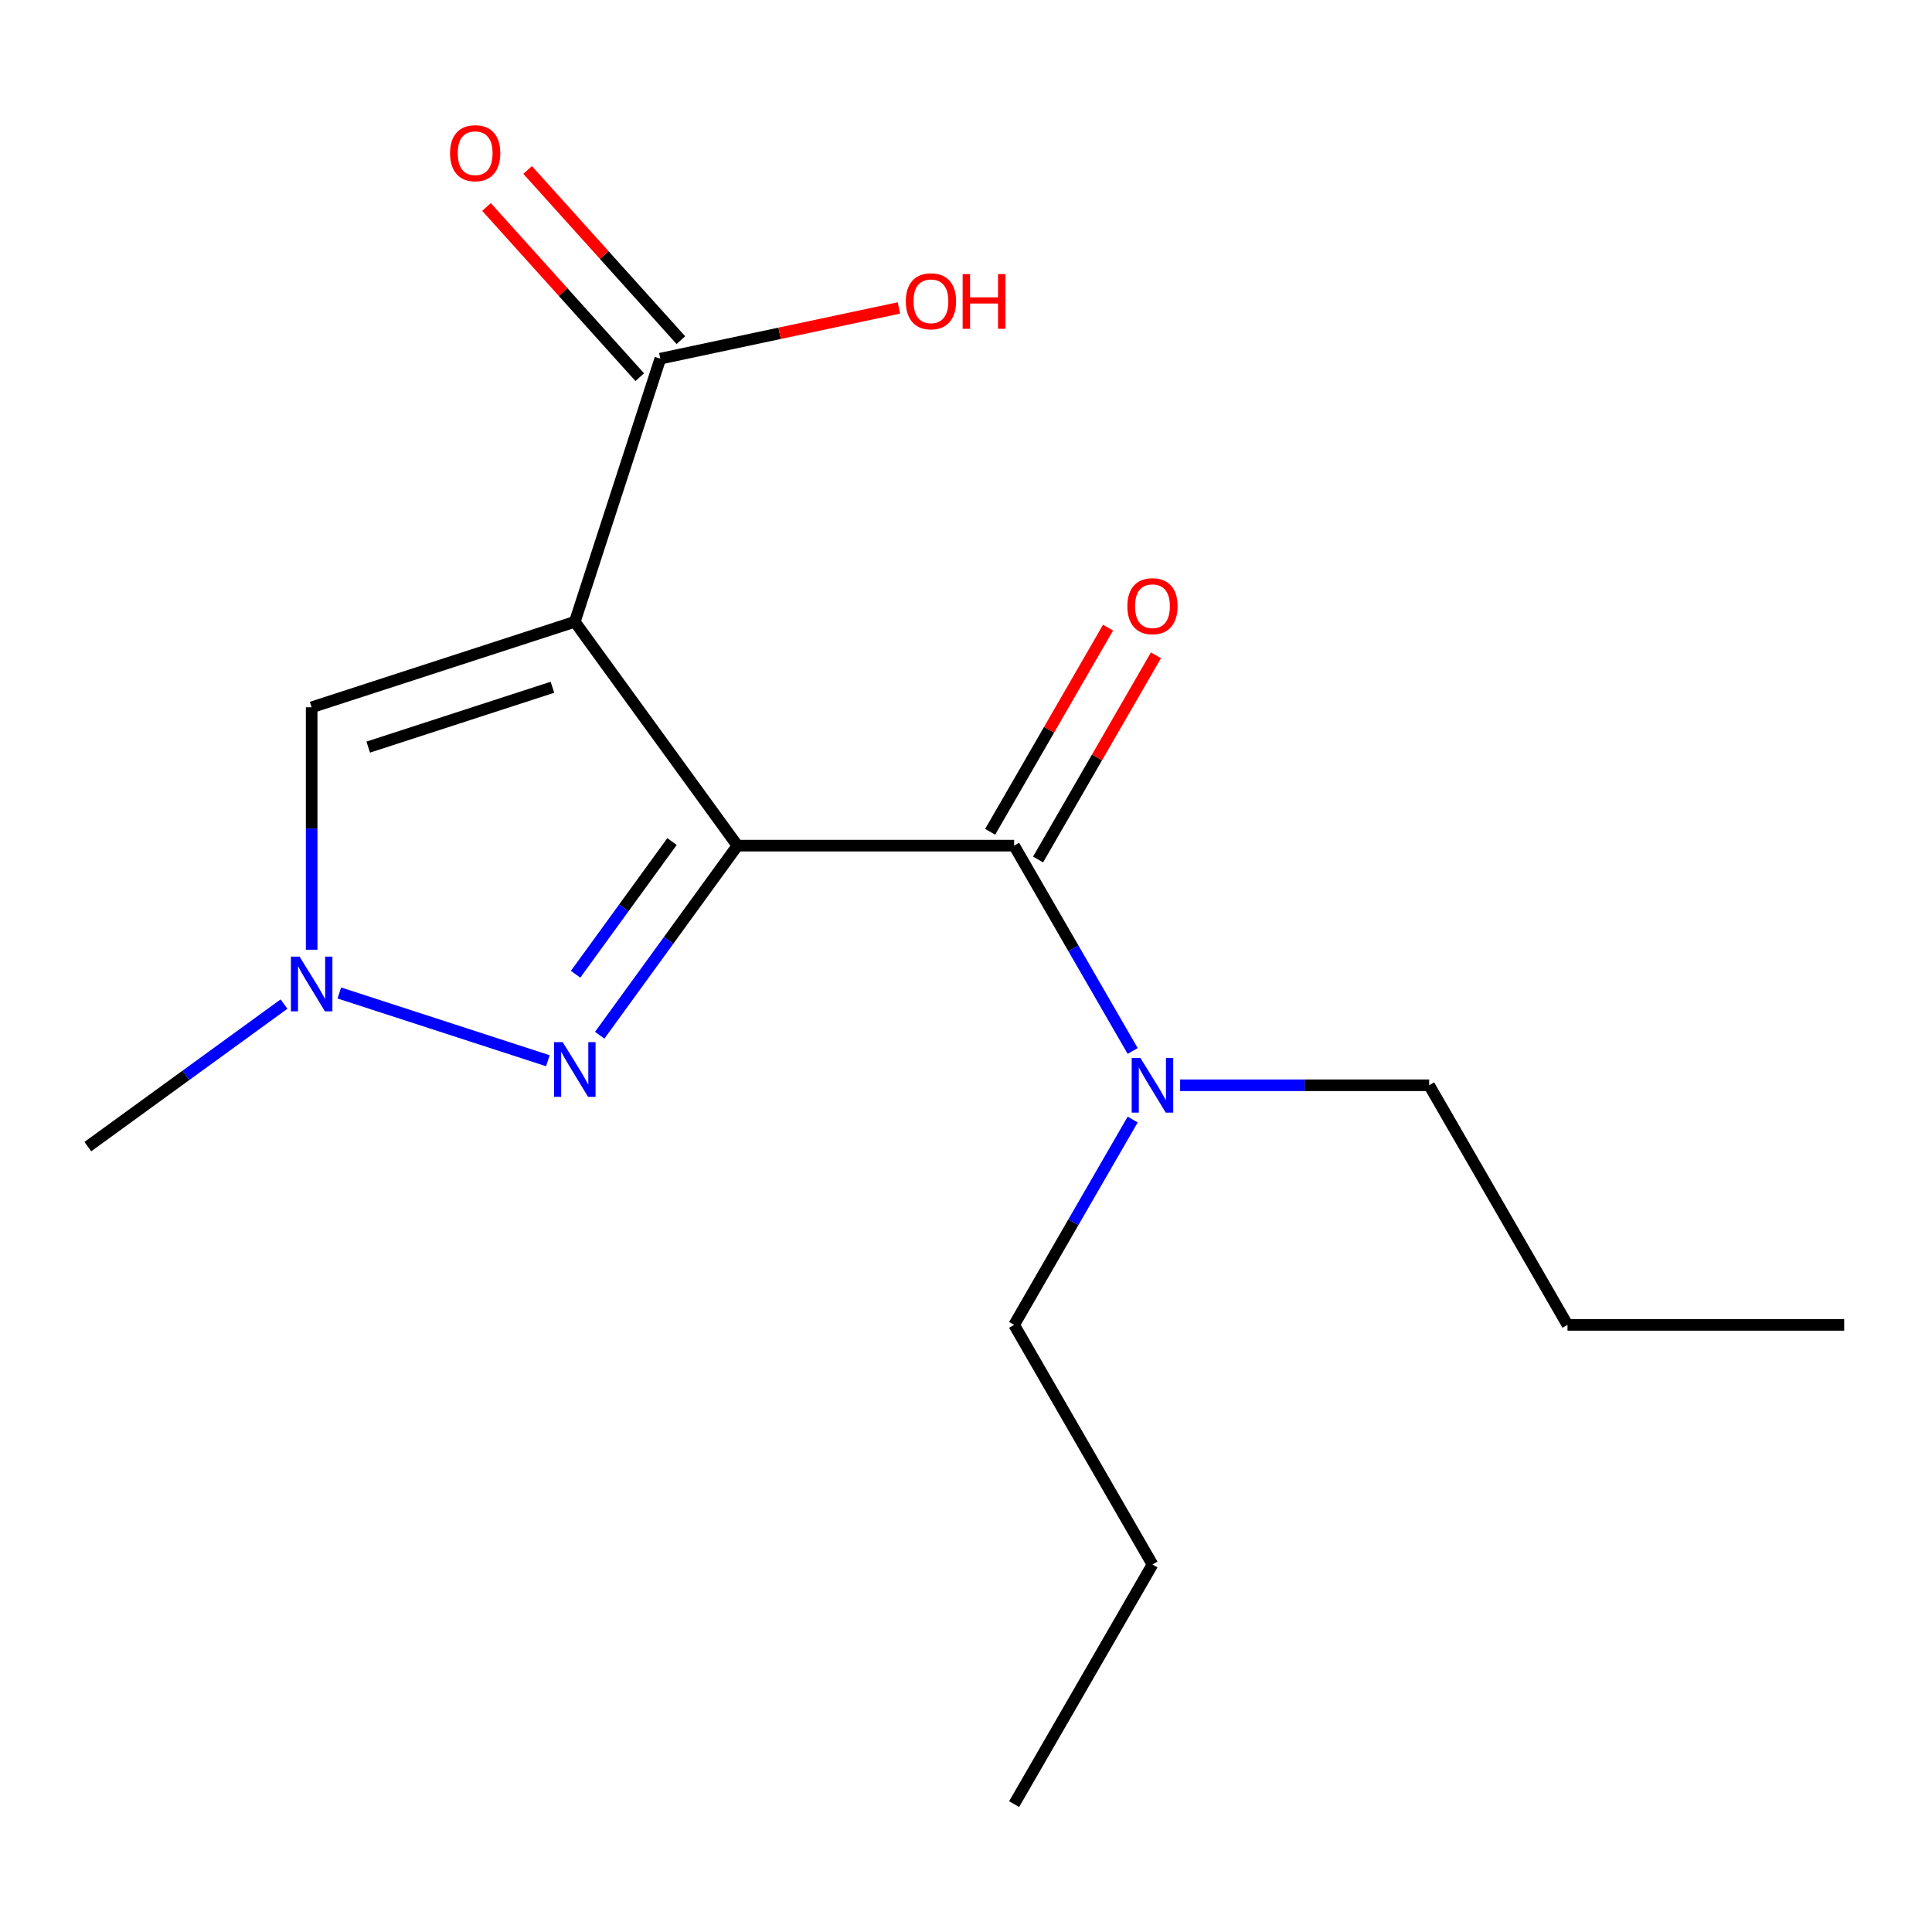 <?xml version='1.0' encoding='iso-8859-1'?>
<svg version='1.1' baseProfile='full'
              xmlns='http://www.w3.org/2000/svg'
                      xmlns:rdkit='http://www.rdkit.org/xml'
                      xmlns:xlink='http://www.w3.org/1999/xlink'
                  xml:space='preserve'
width='1000px' height='1000px' viewBox='0 0 1000 1000'>
<!-- END OF HEADER -->
<rect style='opacity:1.0;fill:#FFFFFF;stroke:none' width='1000' height='1000' x='0' y='0'> </rect>
<path class='bond-0' d='M 381.697,437.704 L 297.519,321.843' style='fill:none;fill-rule:evenodd;stroke:#000000;stroke-width:6px;stroke-linecap:butt;stroke-linejoin:miter;stroke-opacity:1' />
<path class='bond-1' d='M 381.697,437.704 L 346.052,486.764' style='fill:none;fill-rule:evenodd;stroke:#000000;stroke-width:6px;stroke-linecap:butt;stroke-linejoin:miter;stroke-opacity:1' />
<path class='bond-1' d='M 346.052,486.764 L 310.408,535.825' style='fill:none;fill-rule:evenodd;stroke:#0000FF;stroke-width:6px;stroke-linecap:butt;stroke-linejoin:miter;stroke-opacity:1' />
<path class='bond-1' d='M 347.831,435.586 L 322.88,469.929' style='fill:none;fill-rule:evenodd;stroke:#000000;stroke-width:6px;stroke-linecap:butt;stroke-linejoin:miter;stroke-opacity:1' />
<path class='bond-1' d='M 322.88,469.929 L 297.929,504.271' style='fill:none;fill-rule:evenodd;stroke:#0000FF;stroke-width:6px;stroke-linecap:butt;stroke-linejoin:miter;stroke-opacity:1' />
<path class='bond-11' d='M 381.697,437.704 L 524.909,437.704' style='fill:none;fill-rule:evenodd;stroke:#000000;stroke-width:6px;stroke-linecap:butt;stroke-linejoin:miter;stroke-opacity:1' />
<path class='bond-3' d='M 297.519,321.843 L 161.316,366.098' style='fill:none;fill-rule:evenodd;stroke:#000000;stroke-width:6px;stroke-linecap:butt;stroke-linejoin:miter;stroke-opacity:1' />
<path class='bond-3' d='M 285.939,355.722 L 190.597,386.7' style='fill:none;fill-rule:evenodd;stroke:#000000;stroke-width:6px;stroke-linecap:butt;stroke-linejoin:miter;stroke-opacity:1' />
<path class='bond-8' d='M 297.519,321.843 L 341.774,185.64' style='fill:none;fill-rule:evenodd;stroke:#000000;stroke-width:6px;stroke-linecap:butt;stroke-linejoin:miter;stroke-opacity:1' />
<path class='bond-2' d='M 161.316,366.098 L 161.316,428.834' style='fill:none;fill-rule:evenodd;stroke:#000000;stroke-width:6px;stroke-linecap:butt;stroke-linejoin:miter;stroke-opacity:1' />
<path class='bond-2' d='M 161.316,428.834 L 161.316,491.57' style='fill:none;fill-rule:evenodd;stroke:#0000FF;stroke-width:6px;stroke-linecap:butt;stroke-linejoin:miter;stroke-opacity:1' />
<path class='bond-5' d='M 45.455,593.488 L 96.225,556.601' style='fill:none;fill-rule:evenodd;stroke:#000000;stroke-width:6px;stroke-linecap:butt;stroke-linejoin:miter;stroke-opacity:1' />
<path class='bond-5' d='M 96.225,556.601 L 146.995,519.714' style='fill:none;fill-rule:evenodd;stroke:#0000FF;stroke-width:6px;stroke-linecap:butt;stroke-linejoin:miter;stroke-opacity:1' />
<path class='bond-6' d='M 341.774,185.64 L 403.525,172.514' style='fill:none;fill-rule:evenodd;stroke:#000000;stroke-width:6px;stroke-linecap:butt;stroke-linejoin:miter;stroke-opacity:1' />
<path class='bond-6' d='M 403.525,172.514 L 465.276,159.389' style='fill:none;fill-rule:evenodd;stroke:#FF0000;stroke-width:6px;stroke-linecap:butt;stroke-linejoin:miter;stroke-opacity:1' />
<path class='bond-7' d='M 352.416,176.057 L 312.759,132.014' style='fill:none;fill-rule:evenodd;stroke:#000000;stroke-width:6px;stroke-linecap:butt;stroke-linejoin:miter;stroke-opacity:1' />
<path class='bond-7' d='M 312.759,132.014 L 273.102,87.97' style='fill:none;fill-rule:evenodd;stroke:#FF0000;stroke-width:6px;stroke-linecap:butt;stroke-linejoin:miter;stroke-opacity:1' />
<path class='bond-7' d='M 331.131,195.223 L 291.474,151.179' style='fill:none;fill-rule:evenodd;stroke:#000000;stroke-width:6px;stroke-linecap:butt;stroke-linejoin:miter;stroke-opacity:1' />
<path class='bond-7' d='M 291.474,151.179 L 251.817,107.136' style='fill:none;fill-rule:evenodd;stroke:#FF0000;stroke-width:6px;stroke-linecap:butt;stroke-linejoin:miter;stroke-opacity:1' />
<path class='bond-16' d='M 954.545,685.755 L 811.333,685.755' style='fill:none;fill-rule:evenodd;stroke:#000000;stroke-width:6px;stroke-linecap:butt;stroke-linejoin:miter;stroke-opacity:1' />
<path class='bond-15' d='M 811.333,685.755 L 739.727,561.729' style='fill:none;fill-rule:evenodd;stroke:#000000;stroke-width:6px;stroke-linecap:butt;stroke-linejoin:miter;stroke-opacity:1' />
<path class='bond-17' d='M 739.727,561.729 L 675.281,561.729' style='fill:none;fill-rule:evenodd;stroke:#000000;stroke-width:6px;stroke-linecap:butt;stroke-linejoin:miter;stroke-opacity:1' />
<path class='bond-17' d='M 675.281,561.729 L 610.835,561.729' style='fill:none;fill-rule:evenodd;stroke:#0000FF;stroke-width:6px;stroke-linecap:butt;stroke-linejoin:miter;stroke-opacity:1' />
<path class='bond-13' d='M 524.909,933.806 L 596.515,809.78' style='fill:none;fill-rule:evenodd;stroke:#000000;stroke-width:6px;stroke-linecap:butt;stroke-linejoin:miter;stroke-opacity:1' />
<path class='bond-9' d='M 524.909,437.704 L 555.591,490.847' style='fill:none;fill-rule:evenodd;stroke:#000000;stroke-width:6px;stroke-linecap:butt;stroke-linejoin:miter;stroke-opacity:1' />
<path class='bond-9' d='M 555.591,490.847 L 586.273,543.989' style='fill:none;fill-rule:evenodd;stroke:#0000FF;stroke-width:6px;stroke-linecap:butt;stroke-linejoin:miter;stroke-opacity:1' />
<path class='bond-10' d='M 537.311,444.865 L 567.82,392.022' style='fill:none;fill-rule:evenodd;stroke:#000000;stroke-width:6px;stroke-linecap:butt;stroke-linejoin:miter;stroke-opacity:1' />
<path class='bond-10' d='M 567.82,392.022 L 598.329,339.179' style='fill:none;fill-rule:evenodd;stroke:#FF0000;stroke-width:6px;stroke-linecap:butt;stroke-linejoin:miter;stroke-opacity:1' />
<path class='bond-10' d='M 512.506,430.543 L 543.015,377.701' style='fill:none;fill-rule:evenodd;stroke:#000000;stroke-width:6px;stroke-linecap:butt;stroke-linejoin:miter;stroke-opacity:1' />
<path class='bond-10' d='M 543.015,377.701 L 573.524,324.858' style='fill:none;fill-rule:evenodd;stroke:#FF0000;stroke-width:6px;stroke-linecap:butt;stroke-linejoin:miter;stroke-opacity:1' />
<path class='bond-12' d='M 596.515,809.78 L 524.909,685.755' style='fill:none;fill-rule:evenodd;stroke:#000000;stroke-width:6px;stroke-linecap:butt;stroke-linejoin:miter;stroke-opacity:1' />
<path class='bond-14' d='M 524.909,685.755 L 555.591,632.612' style='fill:none;fill-rule:evenodd;stroke:#000000;stroke-width:6px;stroke-linecap:butt;stroke-linejoin:miter;stroke-opacity:1' />
<path class='bond-14' d='M 555.591,632.612 L 586.273,579.47' style='fill:none;fill-rule:evenodd;stroke:#0000FF;stroke-width:6px;stroke-linecap:butt;stroke-linejoin:miter;stroke-opacity:1' />
<path class='bond-4' d='M 175.636,513.963 L 283.575,549.034' style='fill:none;fill-rule:evenodd;stroke:#0000FF;stroke-width:6px;stroke-linecap:butt;stroke-linejoin:miter;stroke-opacity:1' />
<path  class='atom-12' d='M 583.515 313.759
Q 583.515 306.959, 586.875 303.159
Q 590.235 299.359, 596.515 299.359
Q 602.795 299.359, 606.155 303.159
Q 609.515 306.959, 609.515 313.759
Q 609.515 320.639, 606.115 324.559
Q 602.715 328.439, 596.515 328.439
Q 590.275 328.439, 586.875 324.559
Q 583.515 320.679, 583.515 313.759
M 596.515 325.239
Q 600.835 325.239, 603.155 322.359
Q 605.515 319.439, 605.515 313.759
Q 605.515 308.199, 603.155 305.399
Q 600.835 302.559, 596.515 302.559
Q 592.195 302.559, 589.835 305.359
Q 587.515 308.159, 587.515 313.759
Q 587.515 319.479, 589.835 322.359
Q 592.195 325.239, 596.515 325.239
' fill='#FF0000'/>
<path  class='atom-13' d='M 590.255 547.569
L 599.535 562.569
Q 600.455 564.049, 601.935 566.729
Q 603.415 569.409, 603.495 569.569
L 603.495 547.569
L 607.255 547.569
L 607.255 575.889
L 603.375 575.889
L 593.415 559.489
Q 592.255 557.569, 591.015 555.369
Q 589.815 553.169, 589.455 552.489
L 589.455 575.889
L 585.775 575.889
L 585.775 547.569
L 590.255 547.569
' fill='#0000FF'/>
<path  class='atom-14' d='M 232.946 79.293
Q 232.946 72.493, 236.306 68.692
Q 239.666 64.892, 245.946 64.892
Q 252.226 64.892, 255.586 68.692
Q 258.946 72.493, 258.946 79.293
Q 258.946 86.172, 255.546 90.093
Q 252.146 93.972, 245.946 93.972
Q 239.706 93.972, 236.306 90.093
Q 232.946 86.213, 232.946 79.293
M 245.946 90.772
Q 250.266 90.772, 252.586 87.892
Q 254.946 84.972, 254.946 79.293
Q 254.946 73.733, 252.586 70.933
Q 250.266 68.093, 245.946 68.093
Q 241.626 68.093, 239.266 70.892
Q 236.946 73.692, 236.946 79.293
Q 236.946 85.013, 239.266 87.892
Q 241.626 90.772, 245.946 90.772
' fill='#FF0000'/>
<path  class='atom-15' d='M 468.856 155.944
Q 468.856 149.144, 472.216 145.344
Q 475.576 141.544, 481.856 141.544
Q 488.136 141.544, 491.496 145.344
Q 494.856 149.144, 494.856 155.944
Q 494.856 162.824, 491.456 166.744
Q 488.056 170.624, 481.856 170.624
Q 475.616 170.624, 472.216 166.744
Q 468.856 162.864, 468.856 155.944
M 481.856 167.424
Q 486.176 167.424, 488.496 164.544
Q 490.856 161.624, 490.856 155.944
Q 490.856 150.384, 488.496 147.584
Q 486.176 144.744, 481.856 144.744
Q 477.536 144.744, 475.176 147.544
Q 472.856 150.344, 472.856 155.944
Q 472.856 161.664, 475.176 164.544
Q 477.536 167.424, 481.856 167.424
' fill='#FF0000'/>
<path  class='atom-15' d='M 498.256 141.864
L 502.096 141.864
L 502.096 153.904
L 516.576 153.904
L 516.576 141.864
L 520.416 141.864
L 520.416 170.184
L 516.576 170.184
L 516.576 157.104
L 502.096 157.104
L 502.096 170.184
L 498.256 170.184
L 498.256 141.864
' fill='#FF0000'/>
<path  class='atom-16' d='M 155.056 495.15
L 164.336 510.15
Q 165.256 511.63, 166.736 514.31
Q 168.216 516.99, 168.296 517.15
L 168.296 495.15
L 172.056 495.15
L 172.056 523.47
L 168.176 523.47
L 158.216 507.07
Q 157.056 505.15, 155.816 502.95
Q 154.616 500.75, 154.256 500.07
L 154.256 523.47
L 150.576 523.47
L 150.576 495.15
L 155.056 495.15
' fill='#0000FF'/>
<path  class='atom-17' d='M 291.259 539.405
L 300.539 554.405
Q 301.459 555.885, 302.939 558.565
Q 304.419 561.245, 304.499 561.405
L 304.499 539.405
L 308.259 539.405
L 308.259 567.725
L 304.379 567.725
L 294.419 551.325
Q 293.259 549.405, 292.019 547.205
Q 290.819 545.005, 290.459 544.325
L 290.459 567.725
L 286.779 567.725
L 286.779 539.405
L 291.259 539.405
' fill='#0000FF'/>
</svg>
